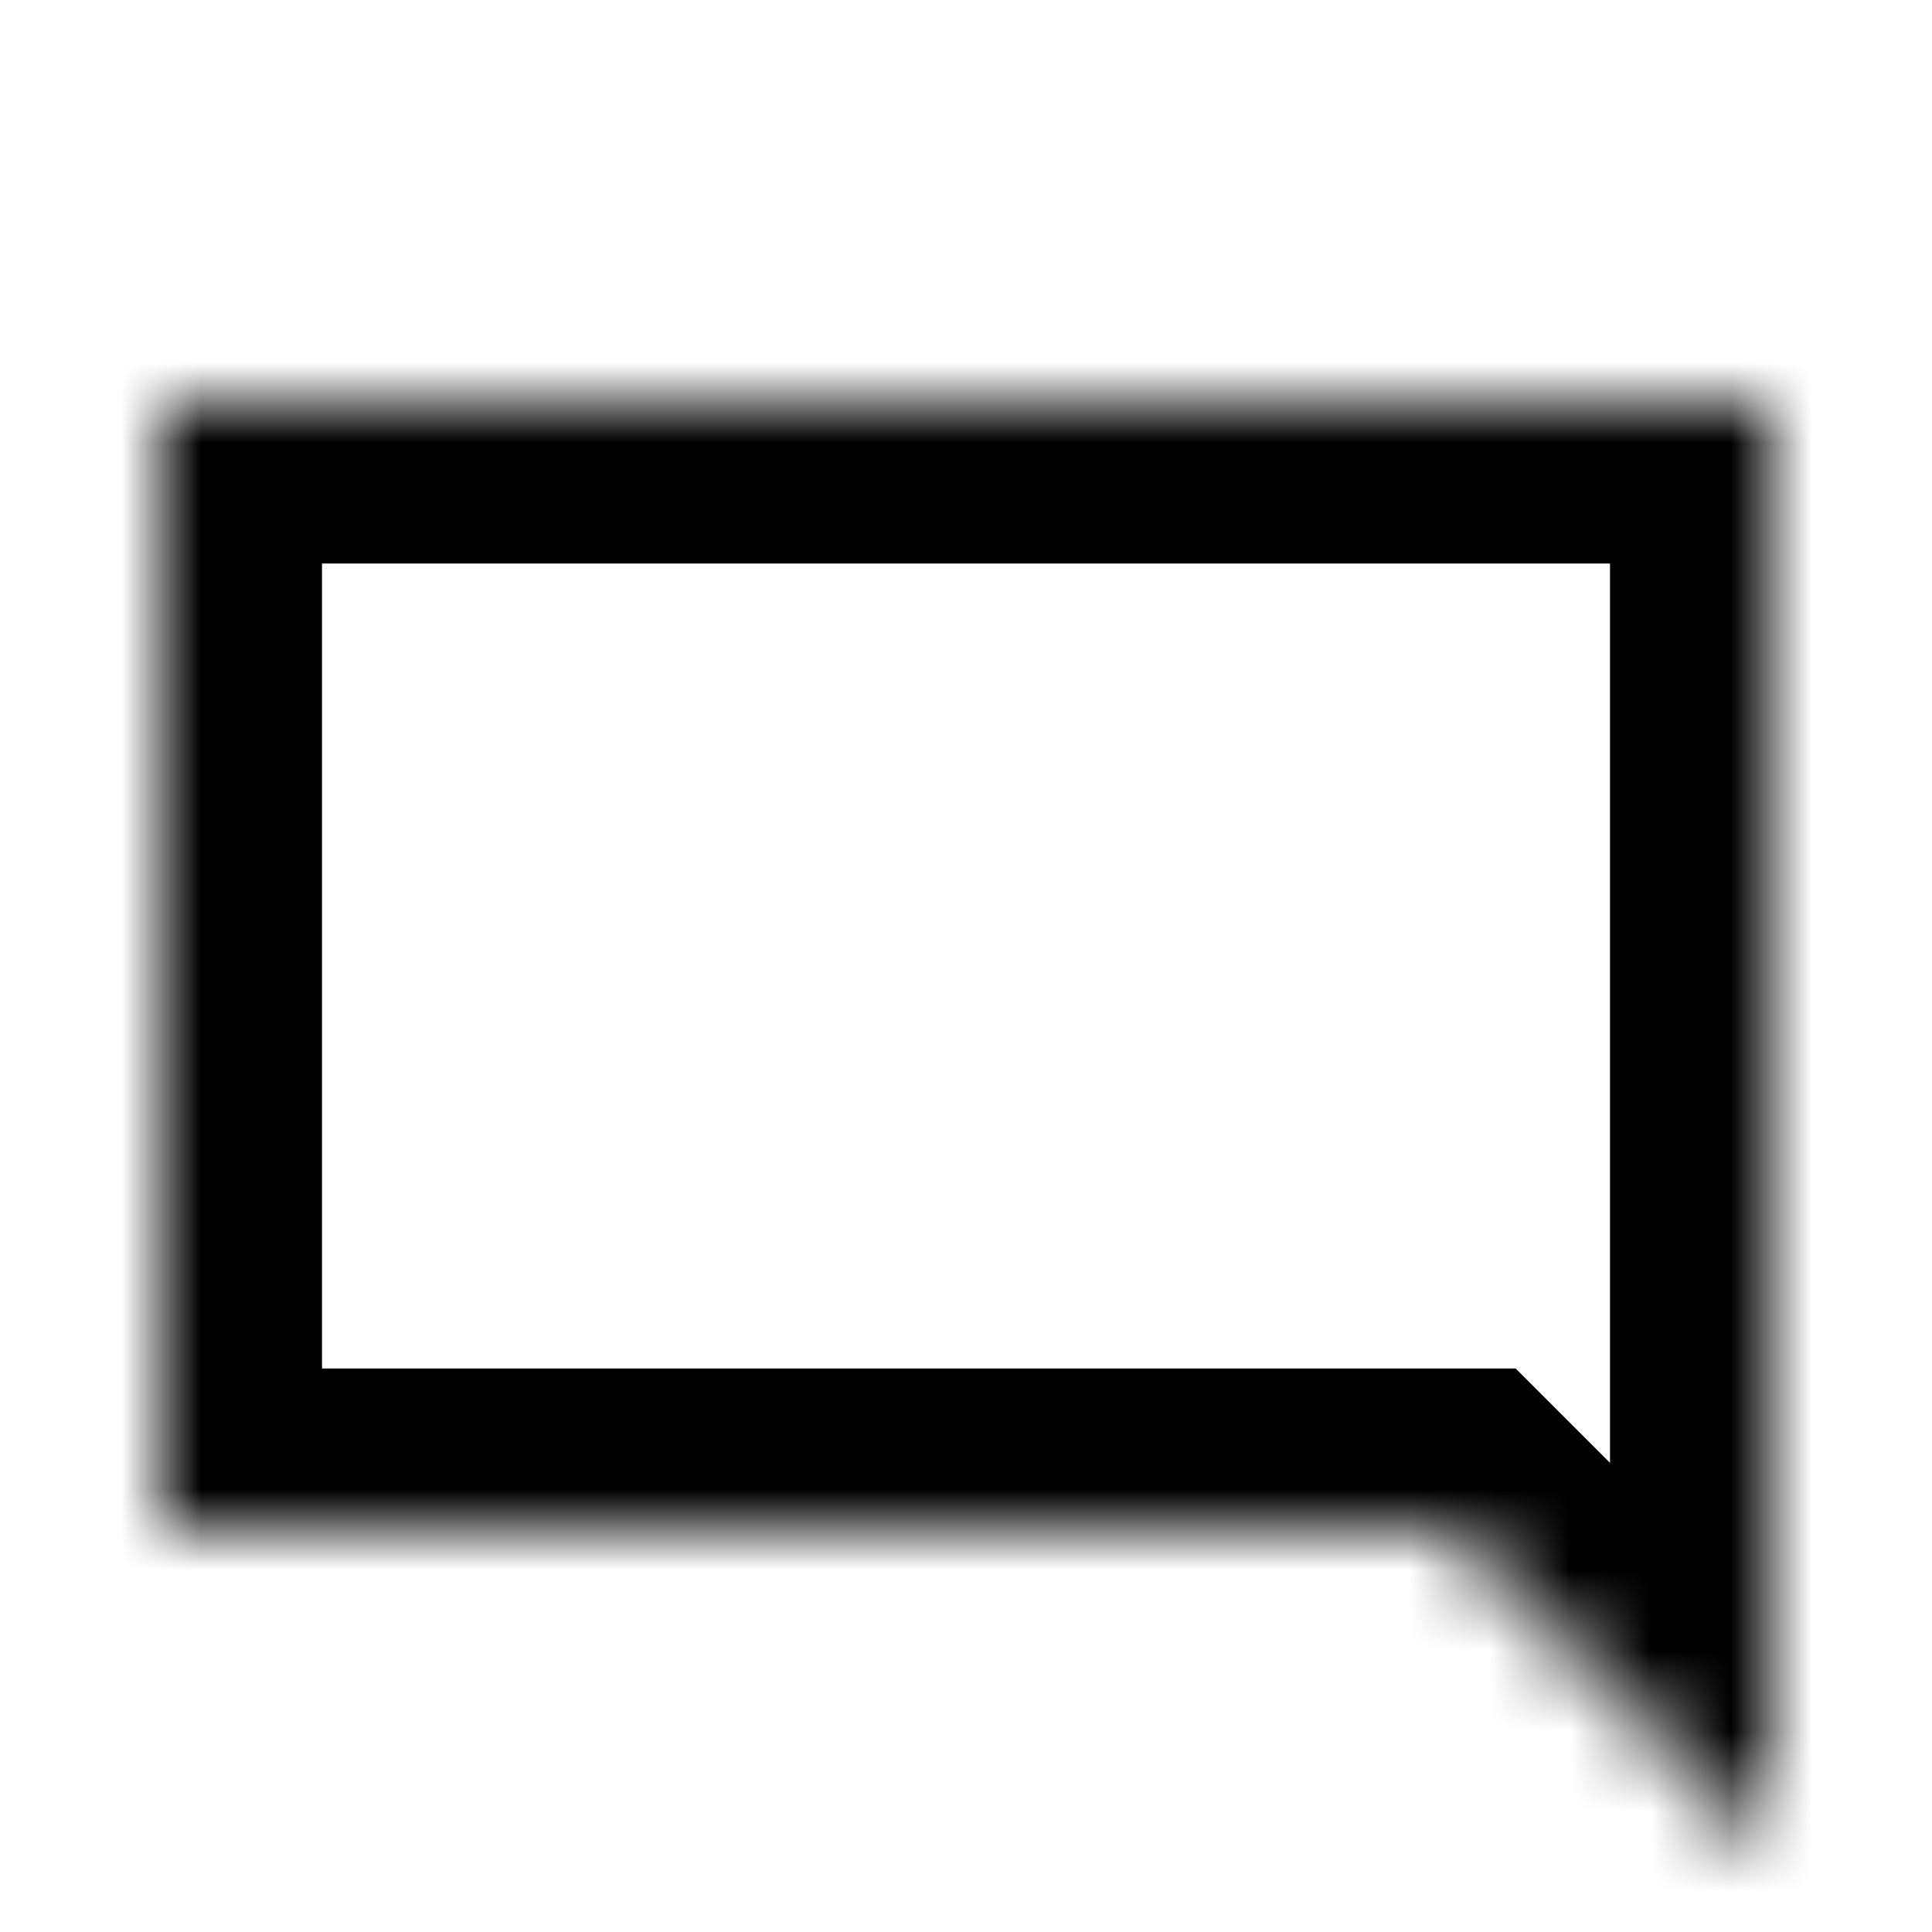 <svg width="24" height="24" viewBox="0 0 24 24" xmlns="http://www.w3.org/2000/svg">
<mask id="path-2-inside-1" fill="white">
<path fill-rule="evenodd" clip-rule="evenodd" d="M22 5H2V19H18L22 23V19V5Z"/>
</mask>
<path d="M2 5V3H0V5H2ZM22 5H24V3H22V5ZM2 19H0V21H2V19ZM18 19L19.414 17.586L18.828 17H18V19ZM22 23L20.586 24.414L24 27.828V23H22ZM2 7H22V3H2V7ZM4 19V5H0V19H4ZM18 17H2V21H18V17ZM23.414 21.586L19.414 17.586L16.586 20.414L20.586 24.414L23.414 21.586ZM20 19V23H24V19H20ZM20 5V19H24V5H20Z" fill="#000" mask="url(#path-2-inside-1)"/>
</svg>
